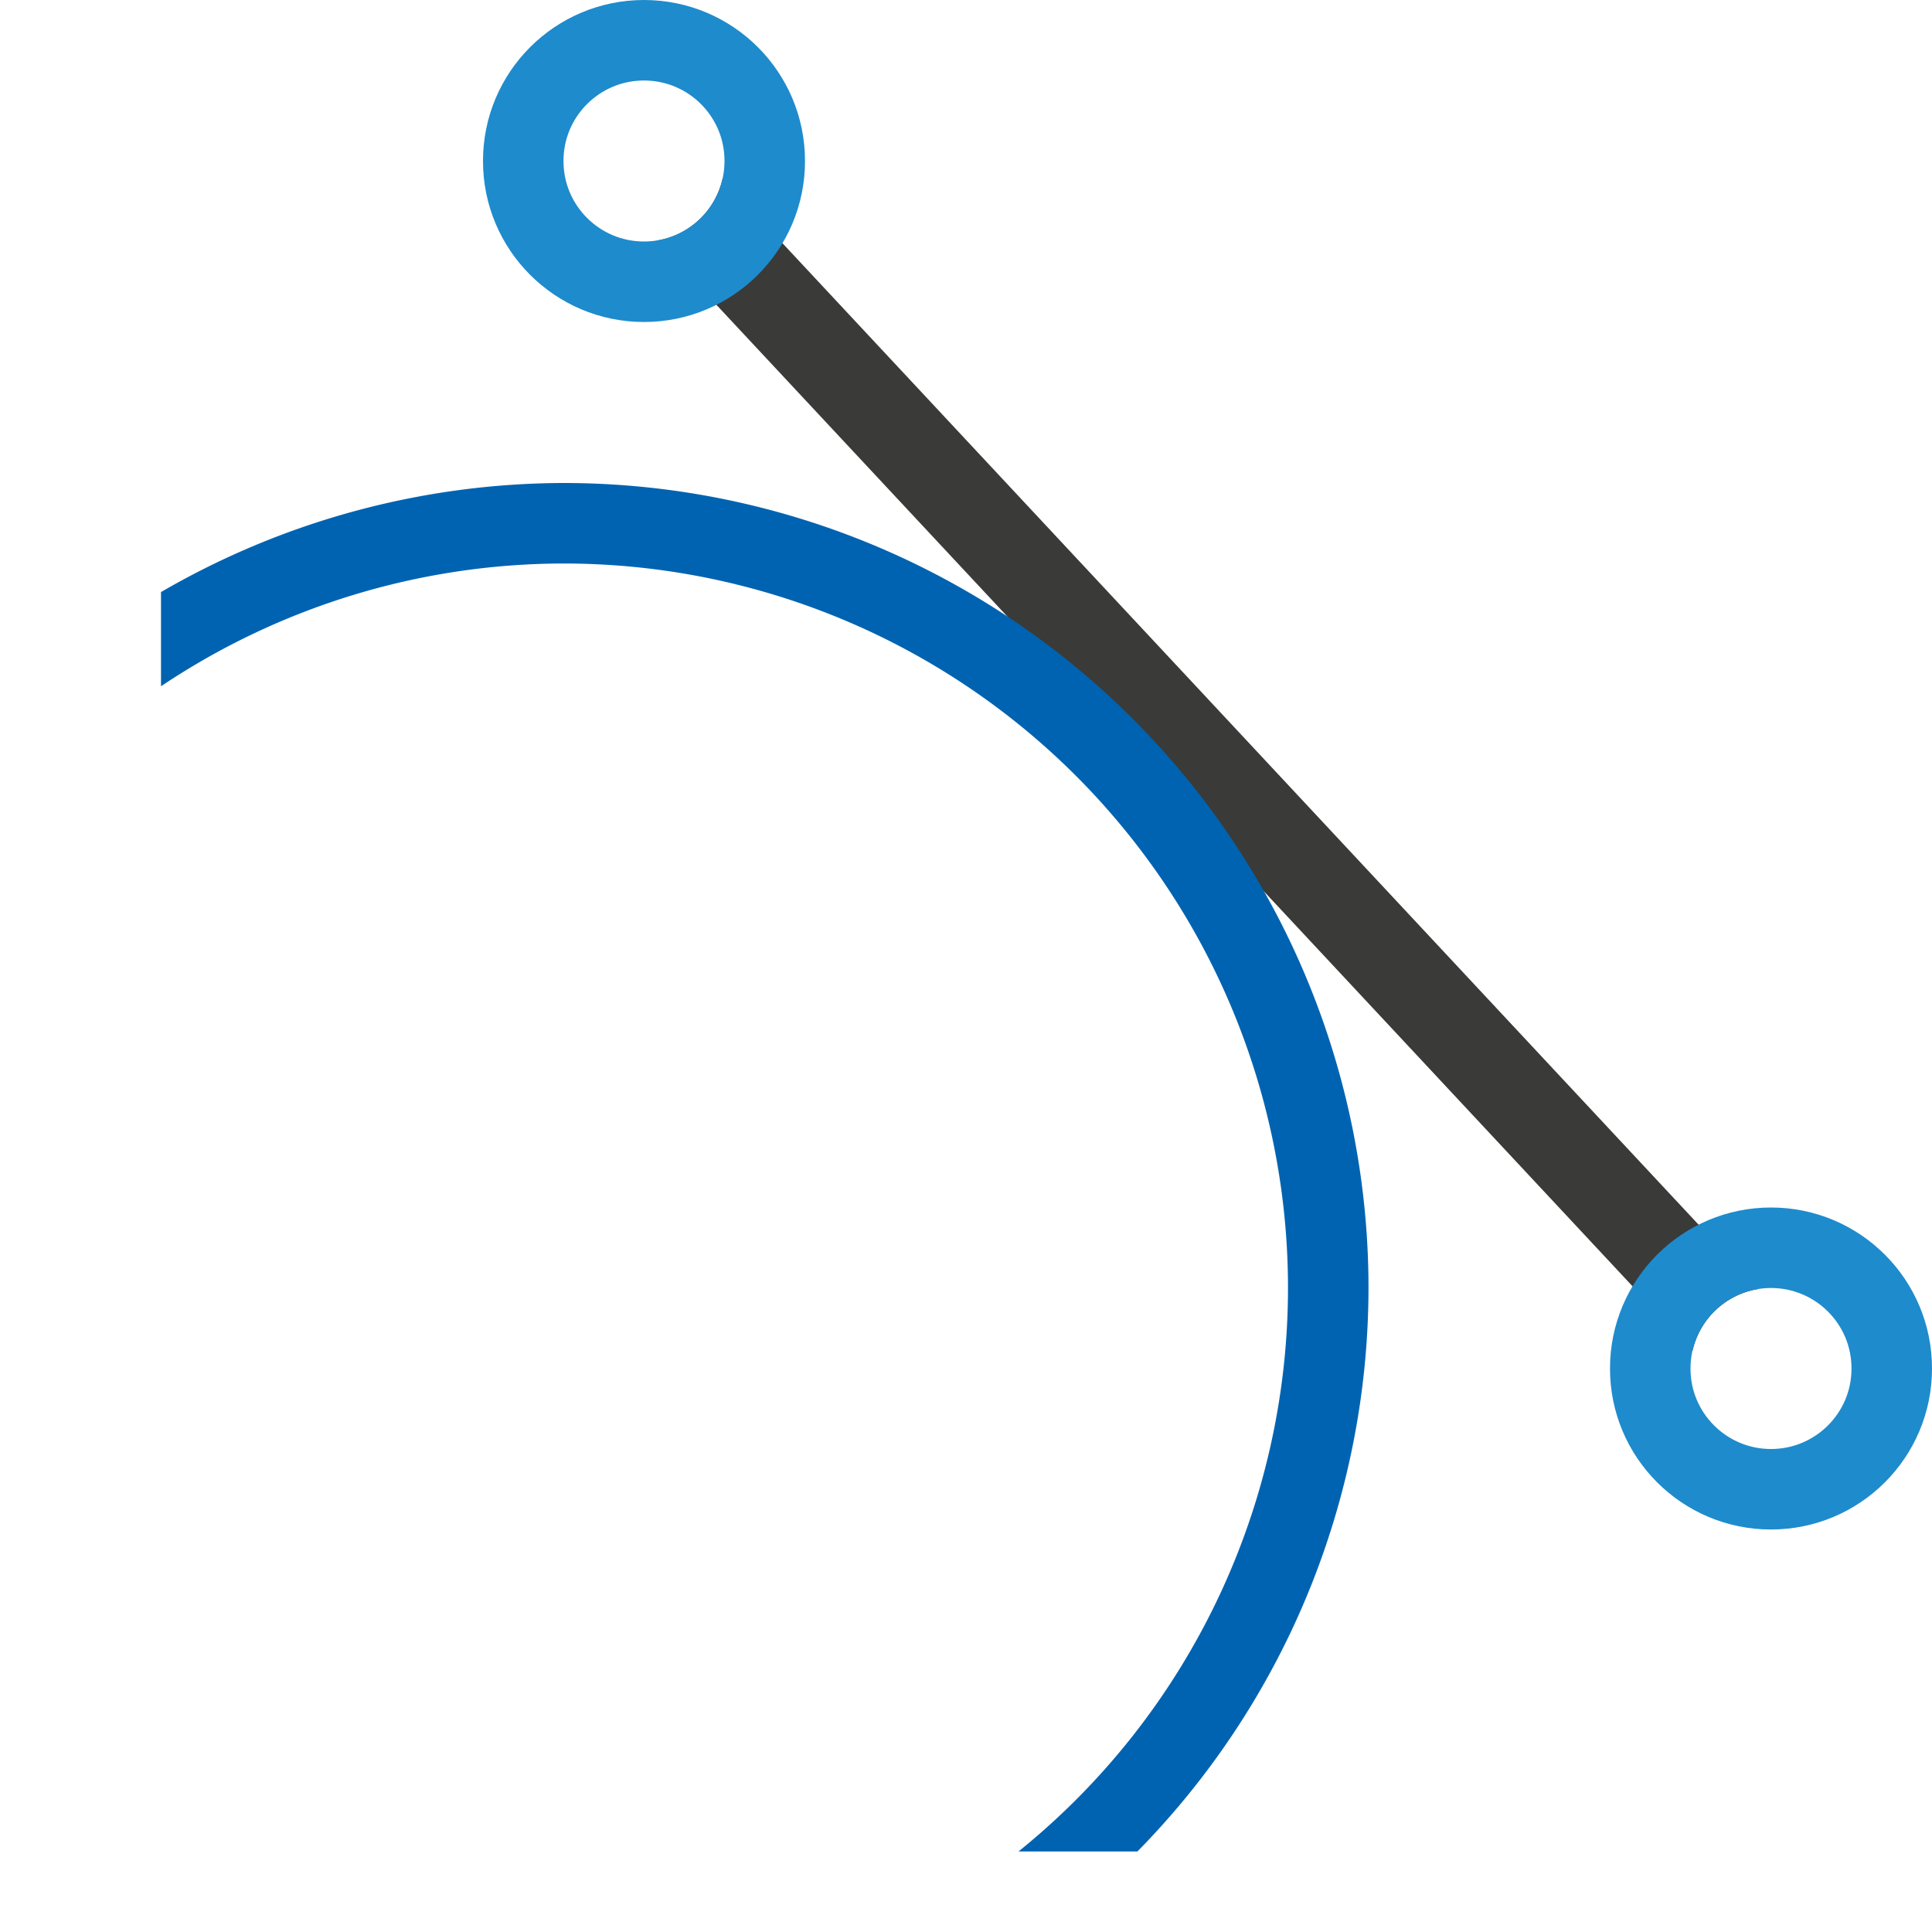 <svg viewBox="0 0 24 24" xmlns="http://www.w3.org/2000/svg"><path d="m8.975 2.223a1 1 0 0 1 -.82.766l12.871 13.789a1 1 0 0 1 .82-.766z" fill="#3a3a38"/><path d="m23.5 17c.001.828-.671 1.5-1.5 1.5-.829 0-1.501-.672-1.5-1.5-.001-.828.671-1.5 1.5-1.5.829 0 1.501.672 1.5 1.5z" fill="none" stroke="#1e8bcd"/><path d="m9.5 2c.001.828-.671 1.5-1.5 1.5-.829 0-1.501-.672-1.5-1.5-.001-.828.671-1.5 1.5-1.5.829 0 1.501.672 1.5 1.5z" fill="none" stroke="#1e8bcd"/><path d="m7 6a10 10 0 0 0 -5 1.355v1.17a9 9 0 0 1 5-1.525 9 9 0 0 1 9 9 9 9 0 0 1 -3.348 7h1.477a10 10 0 0 0 2.871-7 10 10 0 0 0 -10-10z" fill="#0063b1"/></svg>